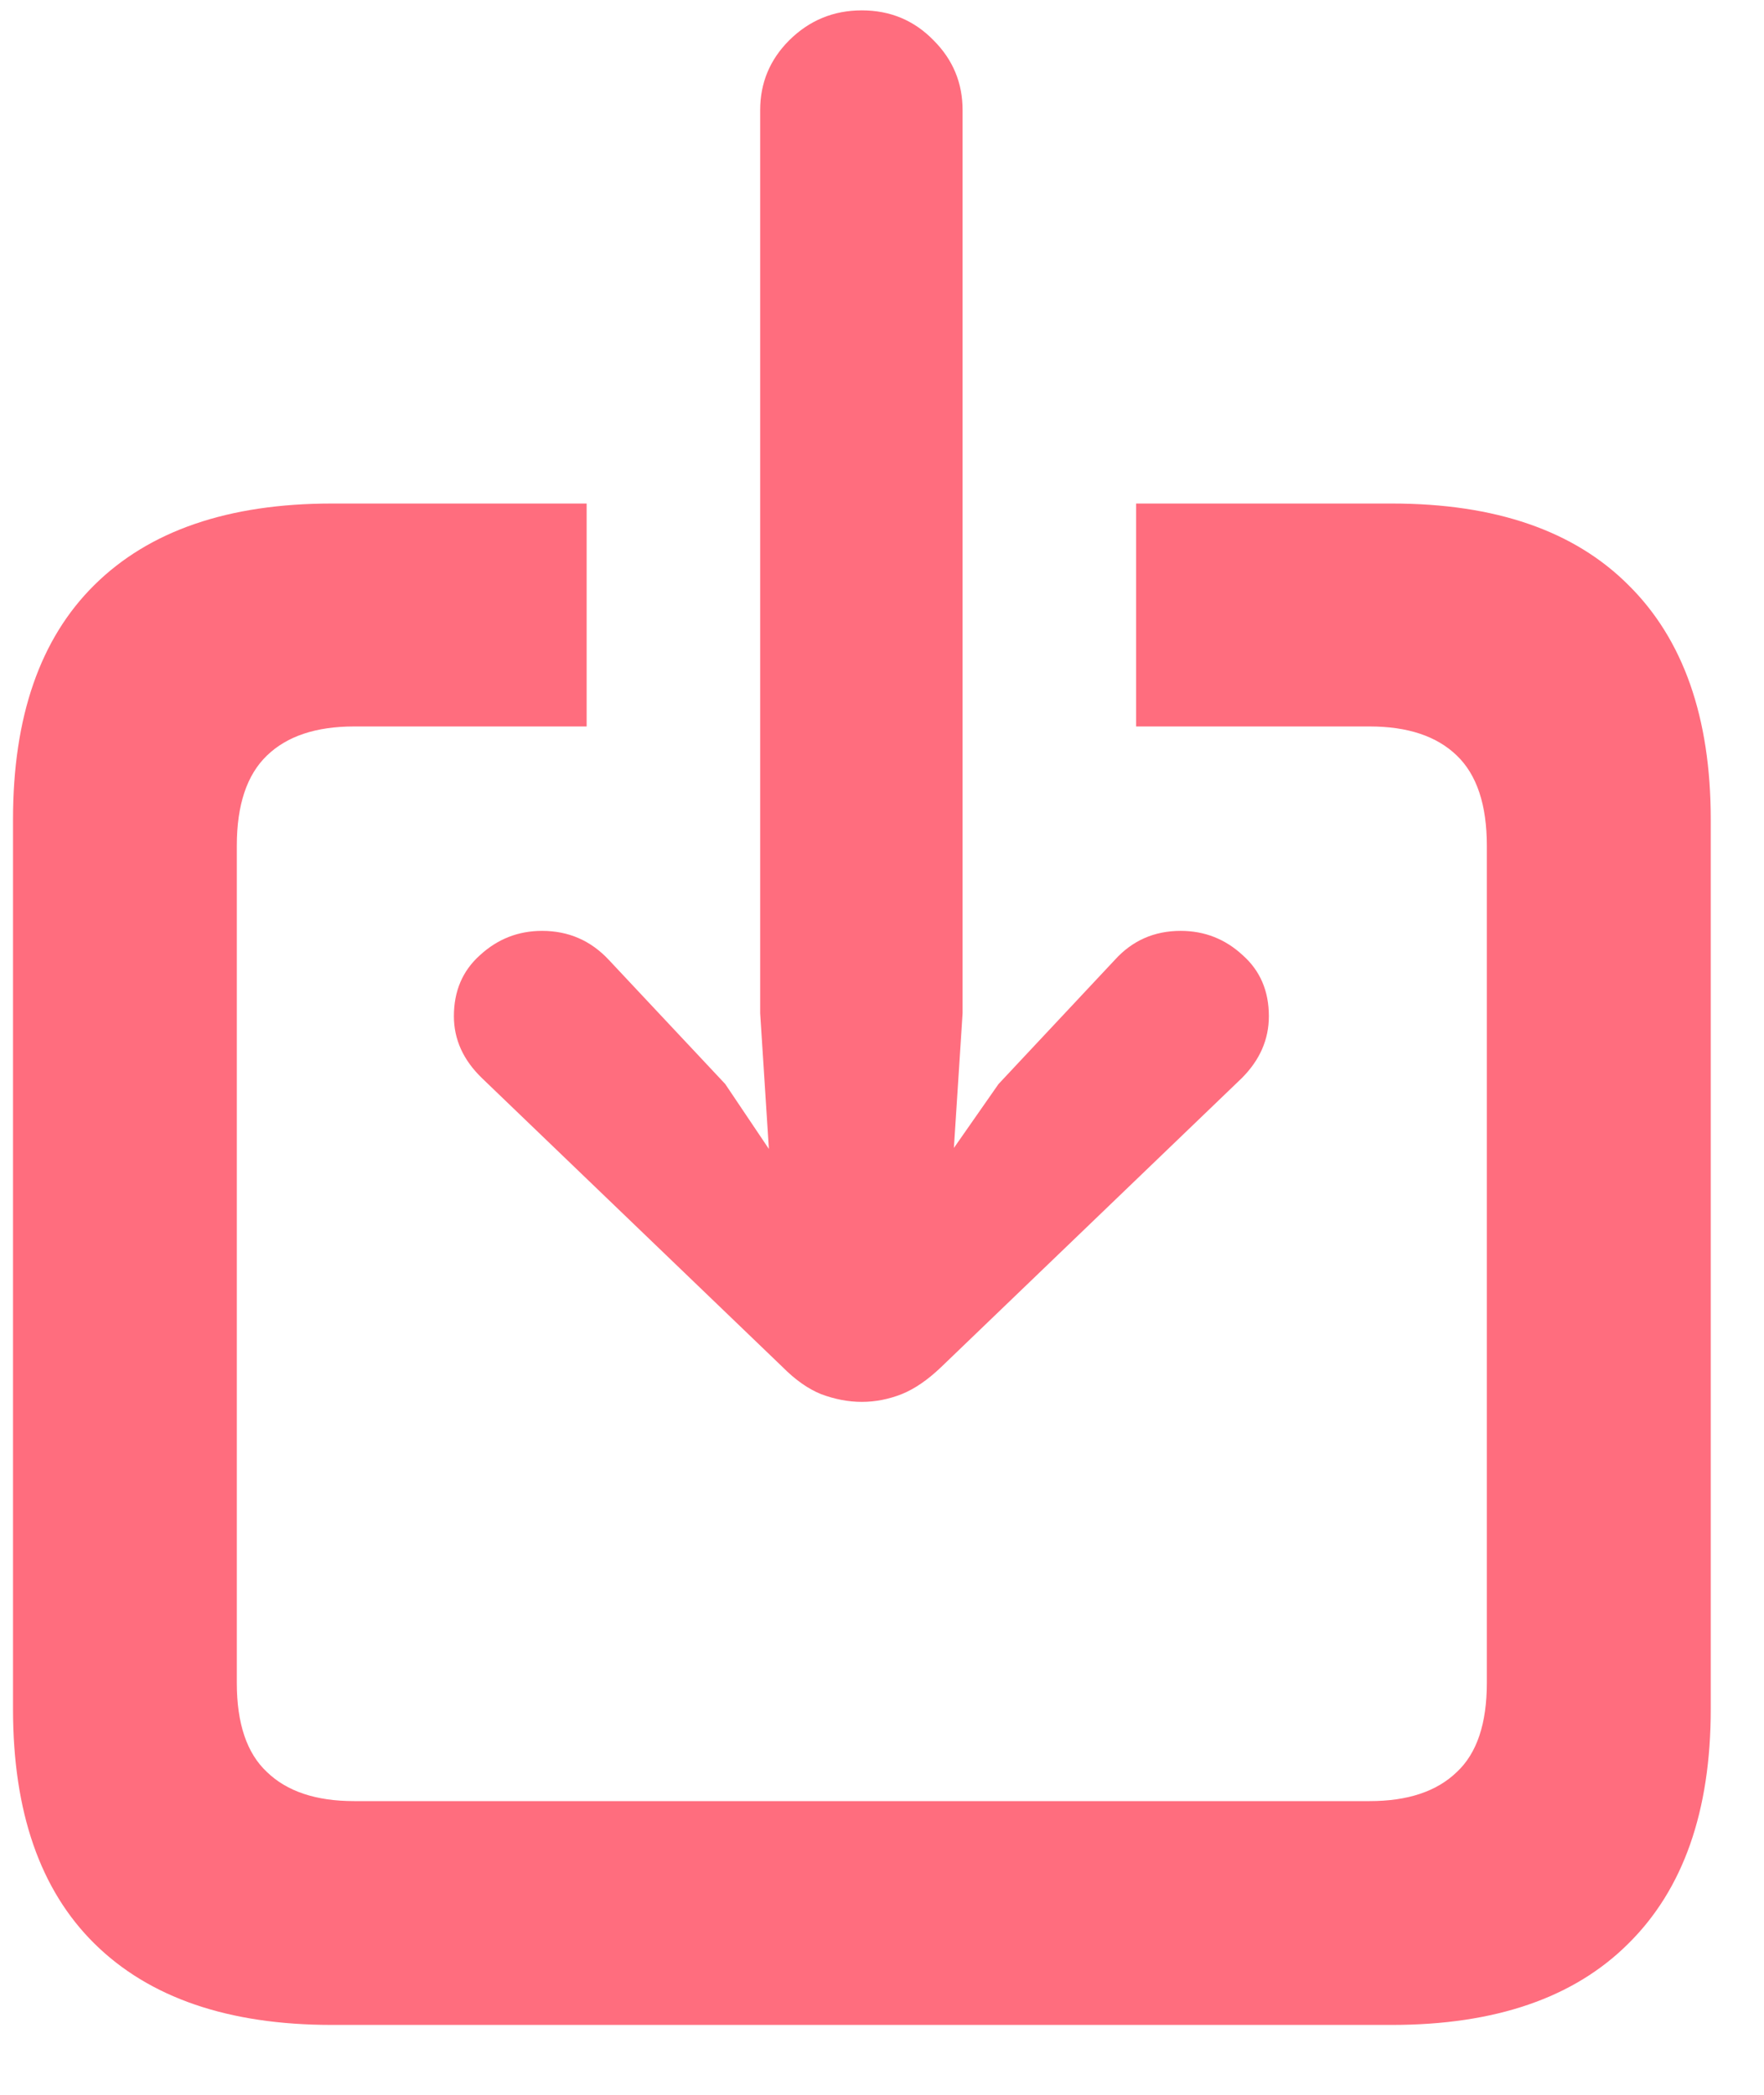 <svg width="16" height="19" viewBox="0 0 16 19" fill="none" xmlns="http://www.w3.org/2000/svg">
<path d="M3.01 18.366C2.072 18.366 1.354 18.12 0.856 17.628C0.364 17.142 0.118 16.433 0.118 15.501V7.433C0.118 6.501 0.364 5.792 0.856 5.306C1.354 4.813 2.072 4.567 3.01 4.567H5.321V6.589H3.212C2.866 6.589 2.603 6.677 2.421 6.853C2.239 7.028 2.148 7.301 2.148 7.67V15.264C2.148 15.633 2.239 15.902 2.421 16.072C2.603 16.248 2.866 16.336 3.212 16.336H12.423C12.769 16.336 13.032 16.248 13.214 16.072C13.396 15.902 13.486 15.633 13.486 15.264V7.67C13.486 7.301 13.396 7.028 13.214 6.853C13.032 6.677 12.769 6.589 12.423 6.589H10.305V4.567H12.625C13.562 4.567 14.277 4.813 14.77 5.306C15.268 5.798 15.517 6.507 15.517 7.433V15.501C15.517 16.427 15.268 17.136 14.77 17.628C14.277 18.12 13.562 18.366 12.625 18.366H3.01ZM7.817 0.094C8.075 0.094 8.292 0.185 8.468 0.366C8.644 0.542 8.731 0.753 8.731 0.999V9.19L8.652 10.412L9.057 9.832L10.111 8.707C10.27 8.531 10.469 8.443 10.709 8.443C10.926 8.443 11.113 8.517 11.271 8.663C11.43 8.804 11.509 8.988 11.509 9.217C11.509 9.428 11.427 9.615 11.263 9.779L8.538 12.398C8.415 12.516 8.295 12.598 8.178 12.645C8.061 12.691 7.94 12.715 7.817 12.715C7.694 12.715 7.571 12.691 7.448 12.645C7.331 12.598 7.214 12.516 7.097 12.398L4.372 9.779C4.202 9.615 4.117 9.428 4.117 9.217C4.117 8.988 4.196 8.804 4.354 8.663C4.513 8.517 4.7 8.443 4.917 8.443C5.157 8.443 5.359 8.531 5.523 8.707L6.578 9.832L6.974 10.421L6.895 9.19V0.999C6.895 0.753 6.982 0.542 7.158 0.366C7.34 0.185 7.56 0.094 7.817 0.094Z" fill="#FF6D7E"/>
</svg>
